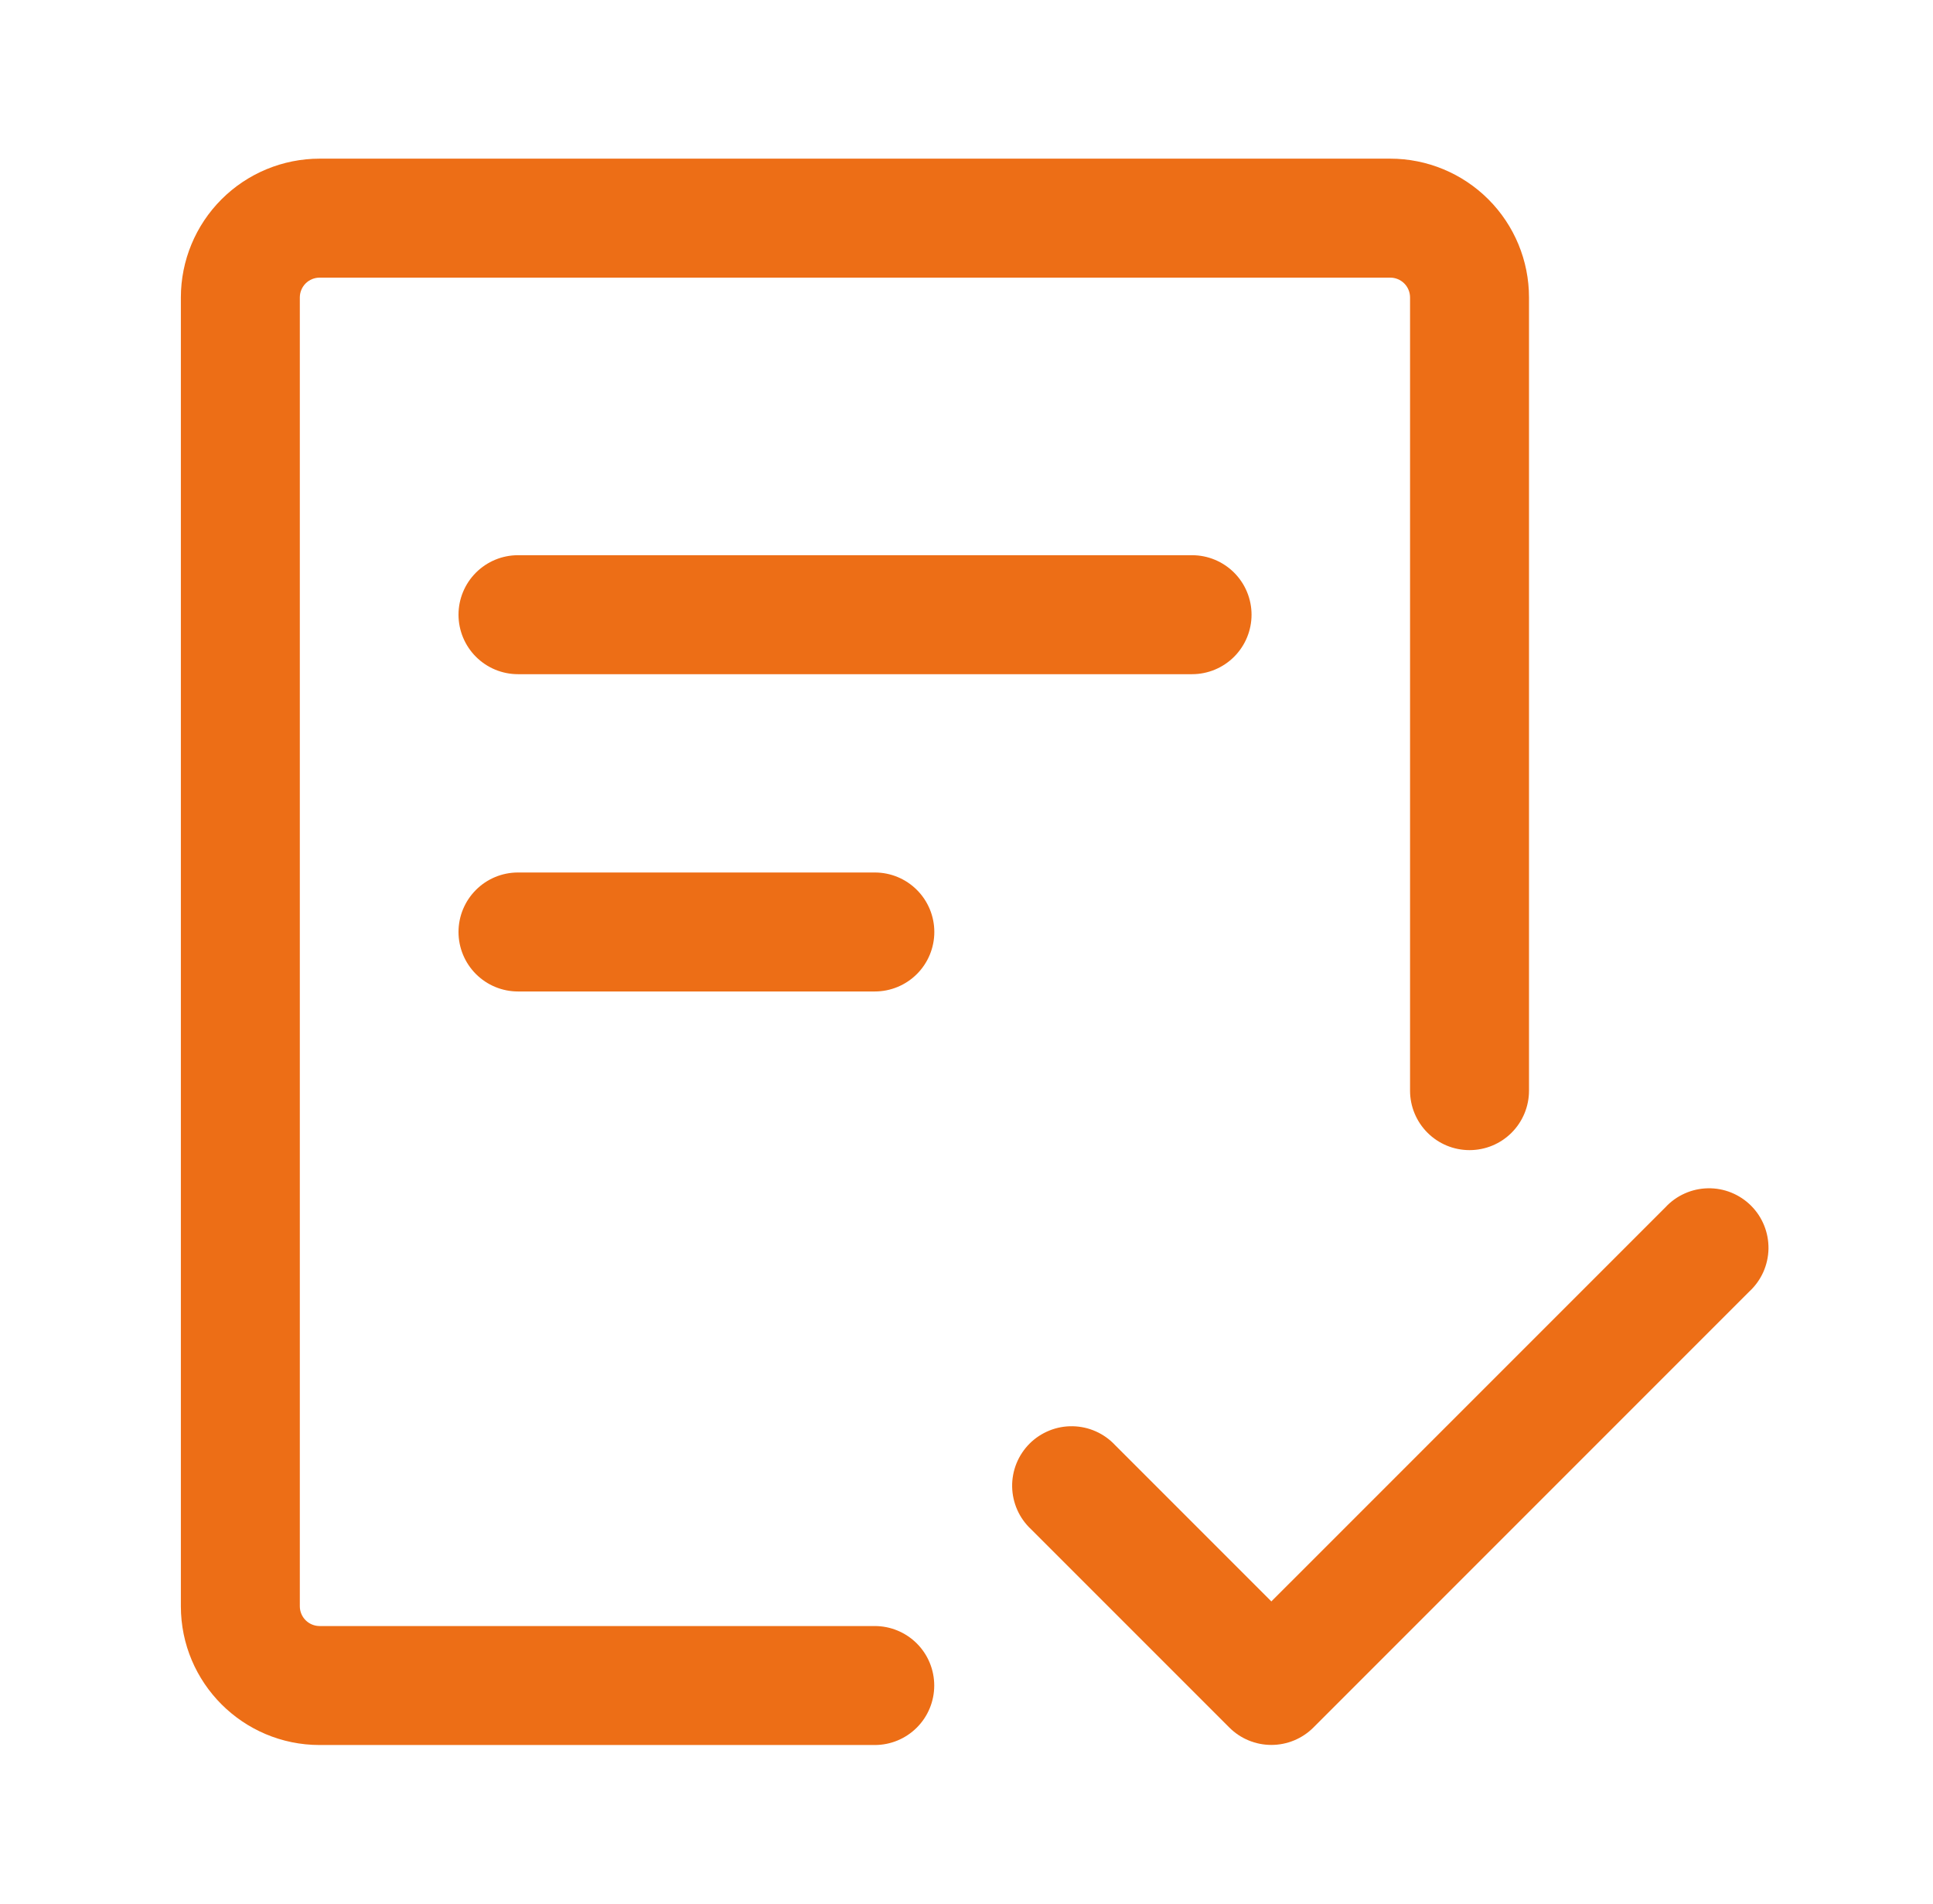 <svg width="65" height="64" viewBox="0 0 65 64" fill="none" xmlns="http://www.w3.org/2000/svg">
<path d="M10.082 10.001C10.082 9.824 10.152 9.654 10.277 9.529C10.402 9.404 10.572 9.334 10.749 9.334H46.749C46.925 9.334 47.095 9.404 47.22 9.529C47.345 9.654 47.415 9.824 47.415 10.001V36.667C47.415 37.198 47.626 37.706 48.001 38.081C48.376 38.457 48.885 38.667 49.415 38.667C49.946 38.667 50.455 38.457 50.83 38.081C51.205 37.706 51.415 37.198 51.415 36.667V10.001C51.415 8.763 50.924 7.576 50.048 6.701C49.173 5.826 47.986 5.334 46.749 5.334H10.749C9.511 5.334 8.324 5.826 7.449 6.701C6.574 7.576 6.082 8.763 6.082 10.001V54.001C6.082 56.577 8.173 58.667 10.749 58.667H29.415C29.946 58.667 30.454 58.457 30.83 58.081C31.205 57.706 31.415 57.198 31.415 56.667C31.415 56.137 31.205 55.628 30.83 55.253C30.454 54.878 29.946 54.667 29.415 54.667H10.749C10.572 54.667 10.402 54.597 10.277 54.472C10.152 54.347 10.082 54.178 10.082 54.001V10.001Z" fill="#ED6E16"/>
<path d="M17.418 18.666C16.887 18.666 16.379 18.877 16.004 19.252C15.629 19.627 15.418 20.136 15.418 20.666C15.418 21.196 15.629 21.705 16.004 22.08C16.379 22.455 16.887 22.666 17.418 22.666H40.085C40.615 22.666 41.124 22.455 41.499 22.08C41.874 21.705 42.085 21.196 42.085 20.666C42.085 20.136 41.874 19.627 41.499 19.252C41.124 18.877 40.615 18.666 40.085 18.666H17.418ZM15.418 31.333C15.418 30.802 15.629 30.294 16.004 29.919C16.379 29.543 16.887 29.333 17.418 29.333H29.418C29.948 29.333 30.457 29.543 30.832 29.919C31.207 30.294 31.418 30.802 31.418 31.333C31.418 31.863 31.207 32.372 30.832 32.747C30.457 33.122 29.948 33.333 29.418 33.333H17.418C16.887 33.333 16.379 33.122 16.004 32.747C15.629 32.372 15.418 31.863 15.418 31.333ZM58.831 43.413C59.028 43.23 59.185 43.009 59.295 42.764C59.404 42.518 59.463 42.253 59.468 41.985C59.472 41.716 59.423 41.45 59.322 41.2C59.222 40.951 59.072 40.725 58.882 40.535C58.692 40.345 58.466 40.196 58.217 40.095C57.968 39.994 57.701 39.945 57.433 39.95C57.164 39.955 56.899 40.013 56.654 40.123C56.408 40.232 56.188 40.389 56.005 40.586L42.751 53.839L37.498 48.586C37.315 48.389 37.094 48.232 36.849 48.123C36.603 48.013 36.339 47.955 36.07 47.95C35.801 47.945 35.535 47.994 35.286 48.095C35.037 48.196 34.81 48.345 34.62 48.535C34.431 48.725 34.281 48.951 34.18 49.2C34.08 49.45 34.03 49.716 34.035 49.985C34.04 50.253 34.099 50.518 34.208 50.764C34.317 51.009 34.475 51.23 34.671 51.413L41.338 58.079C41.713 58.454 42.221 58.664 42.751 58.664C43.281 58.664 43.79 58.454 44.165 58.079L58.831 43.413Z" fill="#ED6E16"/>
</svg>